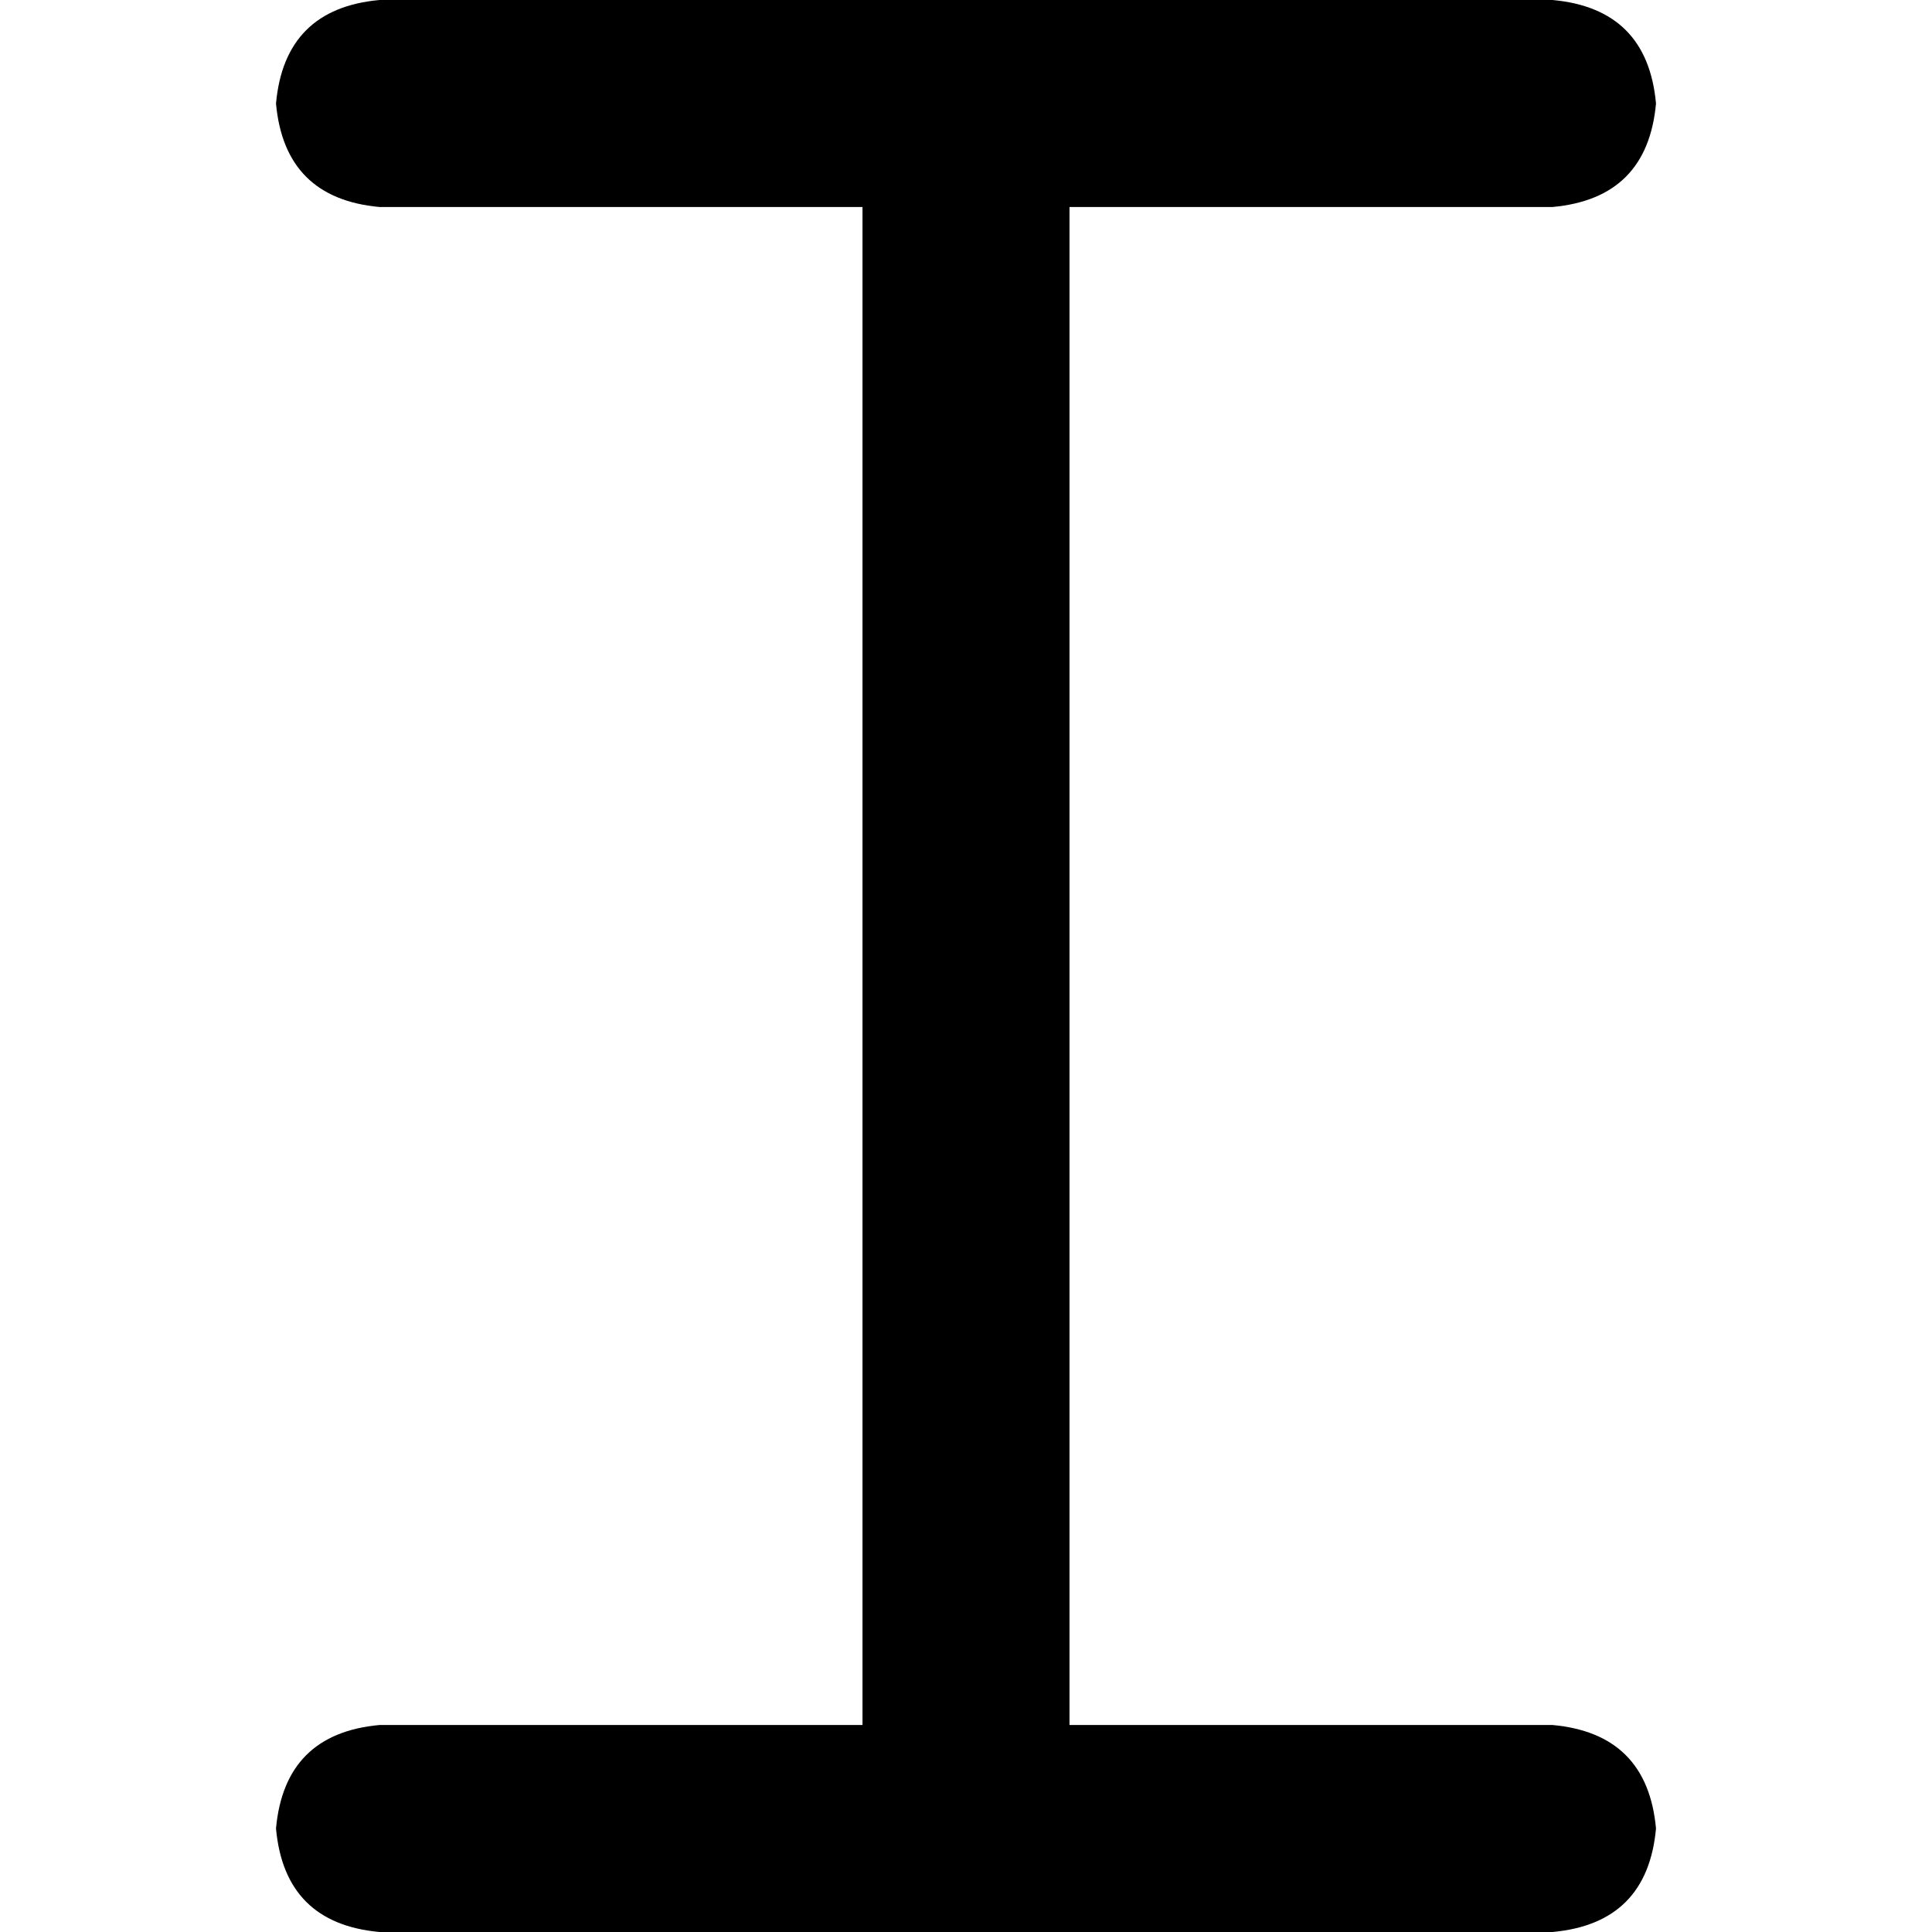 <svg xmlns="http://www.w3.org/2000/svg" viewBox="0 0 512 512">
  <path d="M 100.571 0 Q 75.429 2.286 73.143 27.429 Q 75.429 52.571 100.571 54.857 L 228.571 54.857 L 228.571 54.857 L 228.571 457.143 L 228.571 457.143 L 100.571 457.143 L 100.571 457.143 Q 75.429 459.429 73.143 484.571 Q 75.429 509.714 100.571 512 L 411.429 512 L 411.429 512 Q 436.571 509.714 438.857 484.571 Q 436.571 459.429 411.429 457.143 L 283.429 457.143 L 283.429 457.143 L 283.429 54.857 L 283.429 54.857 L 411.429 54.857 L 411.429 54.857 Q 436.571 52.571 438.857 27.429 Q 436.571 2.286 411.429 0 L 256 0 L 100.571 0 Z" />
</svg>